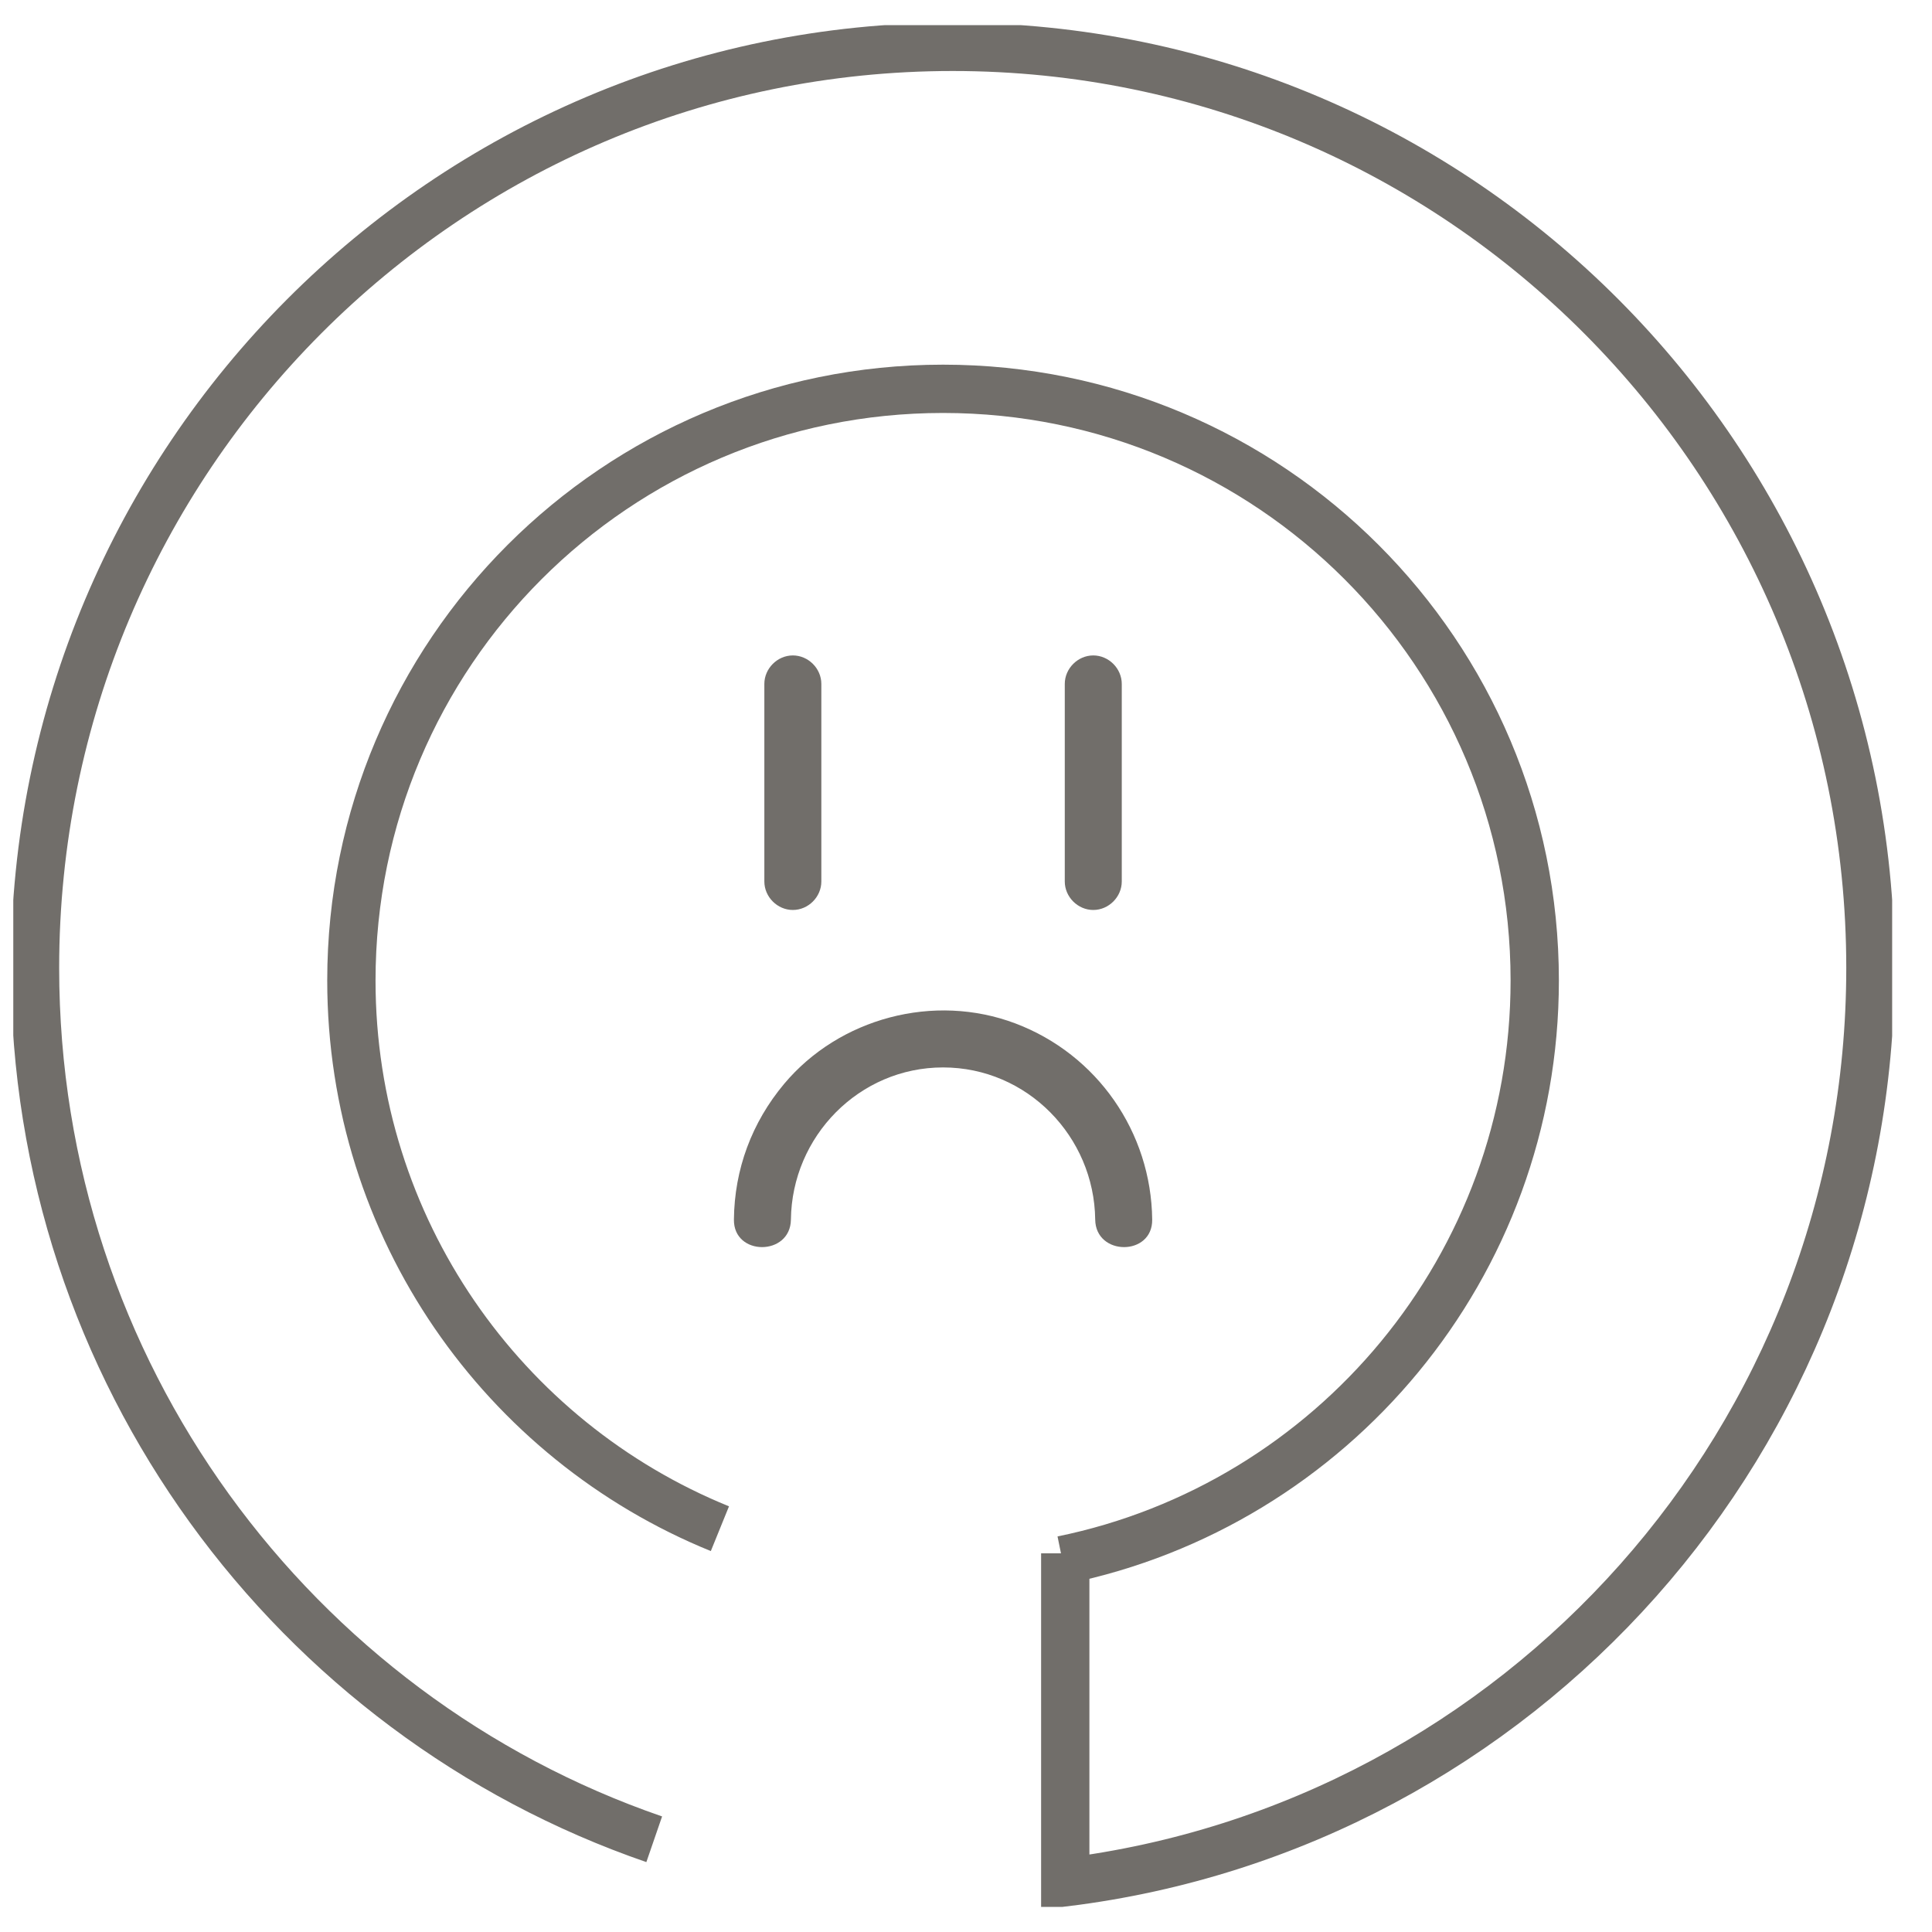 <svg width="40" height="40" viewBox="0 0 40 40" fill="none" xmlns="http://www.w3.org/2000/svg">
<g clip-path="url(#clip0_3_92)">
<path d="M13.545 38.08C6.085 35.51 0.725 28.4 0.725 20.04C0.725 9.51 9.235 0.97 19.725 0.97C30.215 0.97 38.725 9.51 38.725 20.04C38.725 29.78 31.455 37.81 22.055 38.97V37.47V32.16" stroke="#716E6A" stroke-miterlimit="10"/>
<path d="M15.825 14.16V18.25C15.825 18.57 16.095 18.84 16.415 18.84C16.735 18.84 17.005 18.57 17.005 18.25V14.16C17.005 13.84 16.735 13.57 16.415 13.57C16.095 13.57 15.825 13.84 15.825 14.16Z" fill="#716E6A"/>
<path d="M22.045 14.16V18.25C22.045 18.57 22.315 18.84 22.635 18.84C22.955 18.84 23.225 18.57 23.225 18.25V14.16C23.225 13.84 22.955 13.57 22.635 13.57C22.315 13.57 22.045 13.84 22.045 14.16Z" fill="#716E6A"/>
<path d="M16.375 25.25C16.395 23.53 17.785 22.1 19.525 22.1C21.265 22.1 22.655 23.53 22.675 25.25C22.685 26.01 23.865 26.01 23.855 25.25C23.835 23.44 22.715 21.83 21.025 21.19C19.335 20.55 17.375 21.08 16.235 22.44C15.565 23.24 15.205 24.21 15.195 25.25C15.185 26.01 16.365 26.01 16.375 25.25Z" fill="#716E6A"/>
<path d="M14.905 31.65C10.425 29.83 7.275 25.43 7.275 20.3C7.275 13.53 12.755 8.05 19.525 8.05C26.295 8.05 31.775 13.53 31.775 20.3C31.775 26.22 27.575 31.16 21.995 32.3" stroke="#716E6A" stroke-miterlimit="10"/>
</g>
<defs>
<clipPath id="clip0_3_92">
<rect width="38.9" height="38.96" fill="white" transform="translate(0.275 0.52)"/>
</clipPath>
</defs>
</svg>
